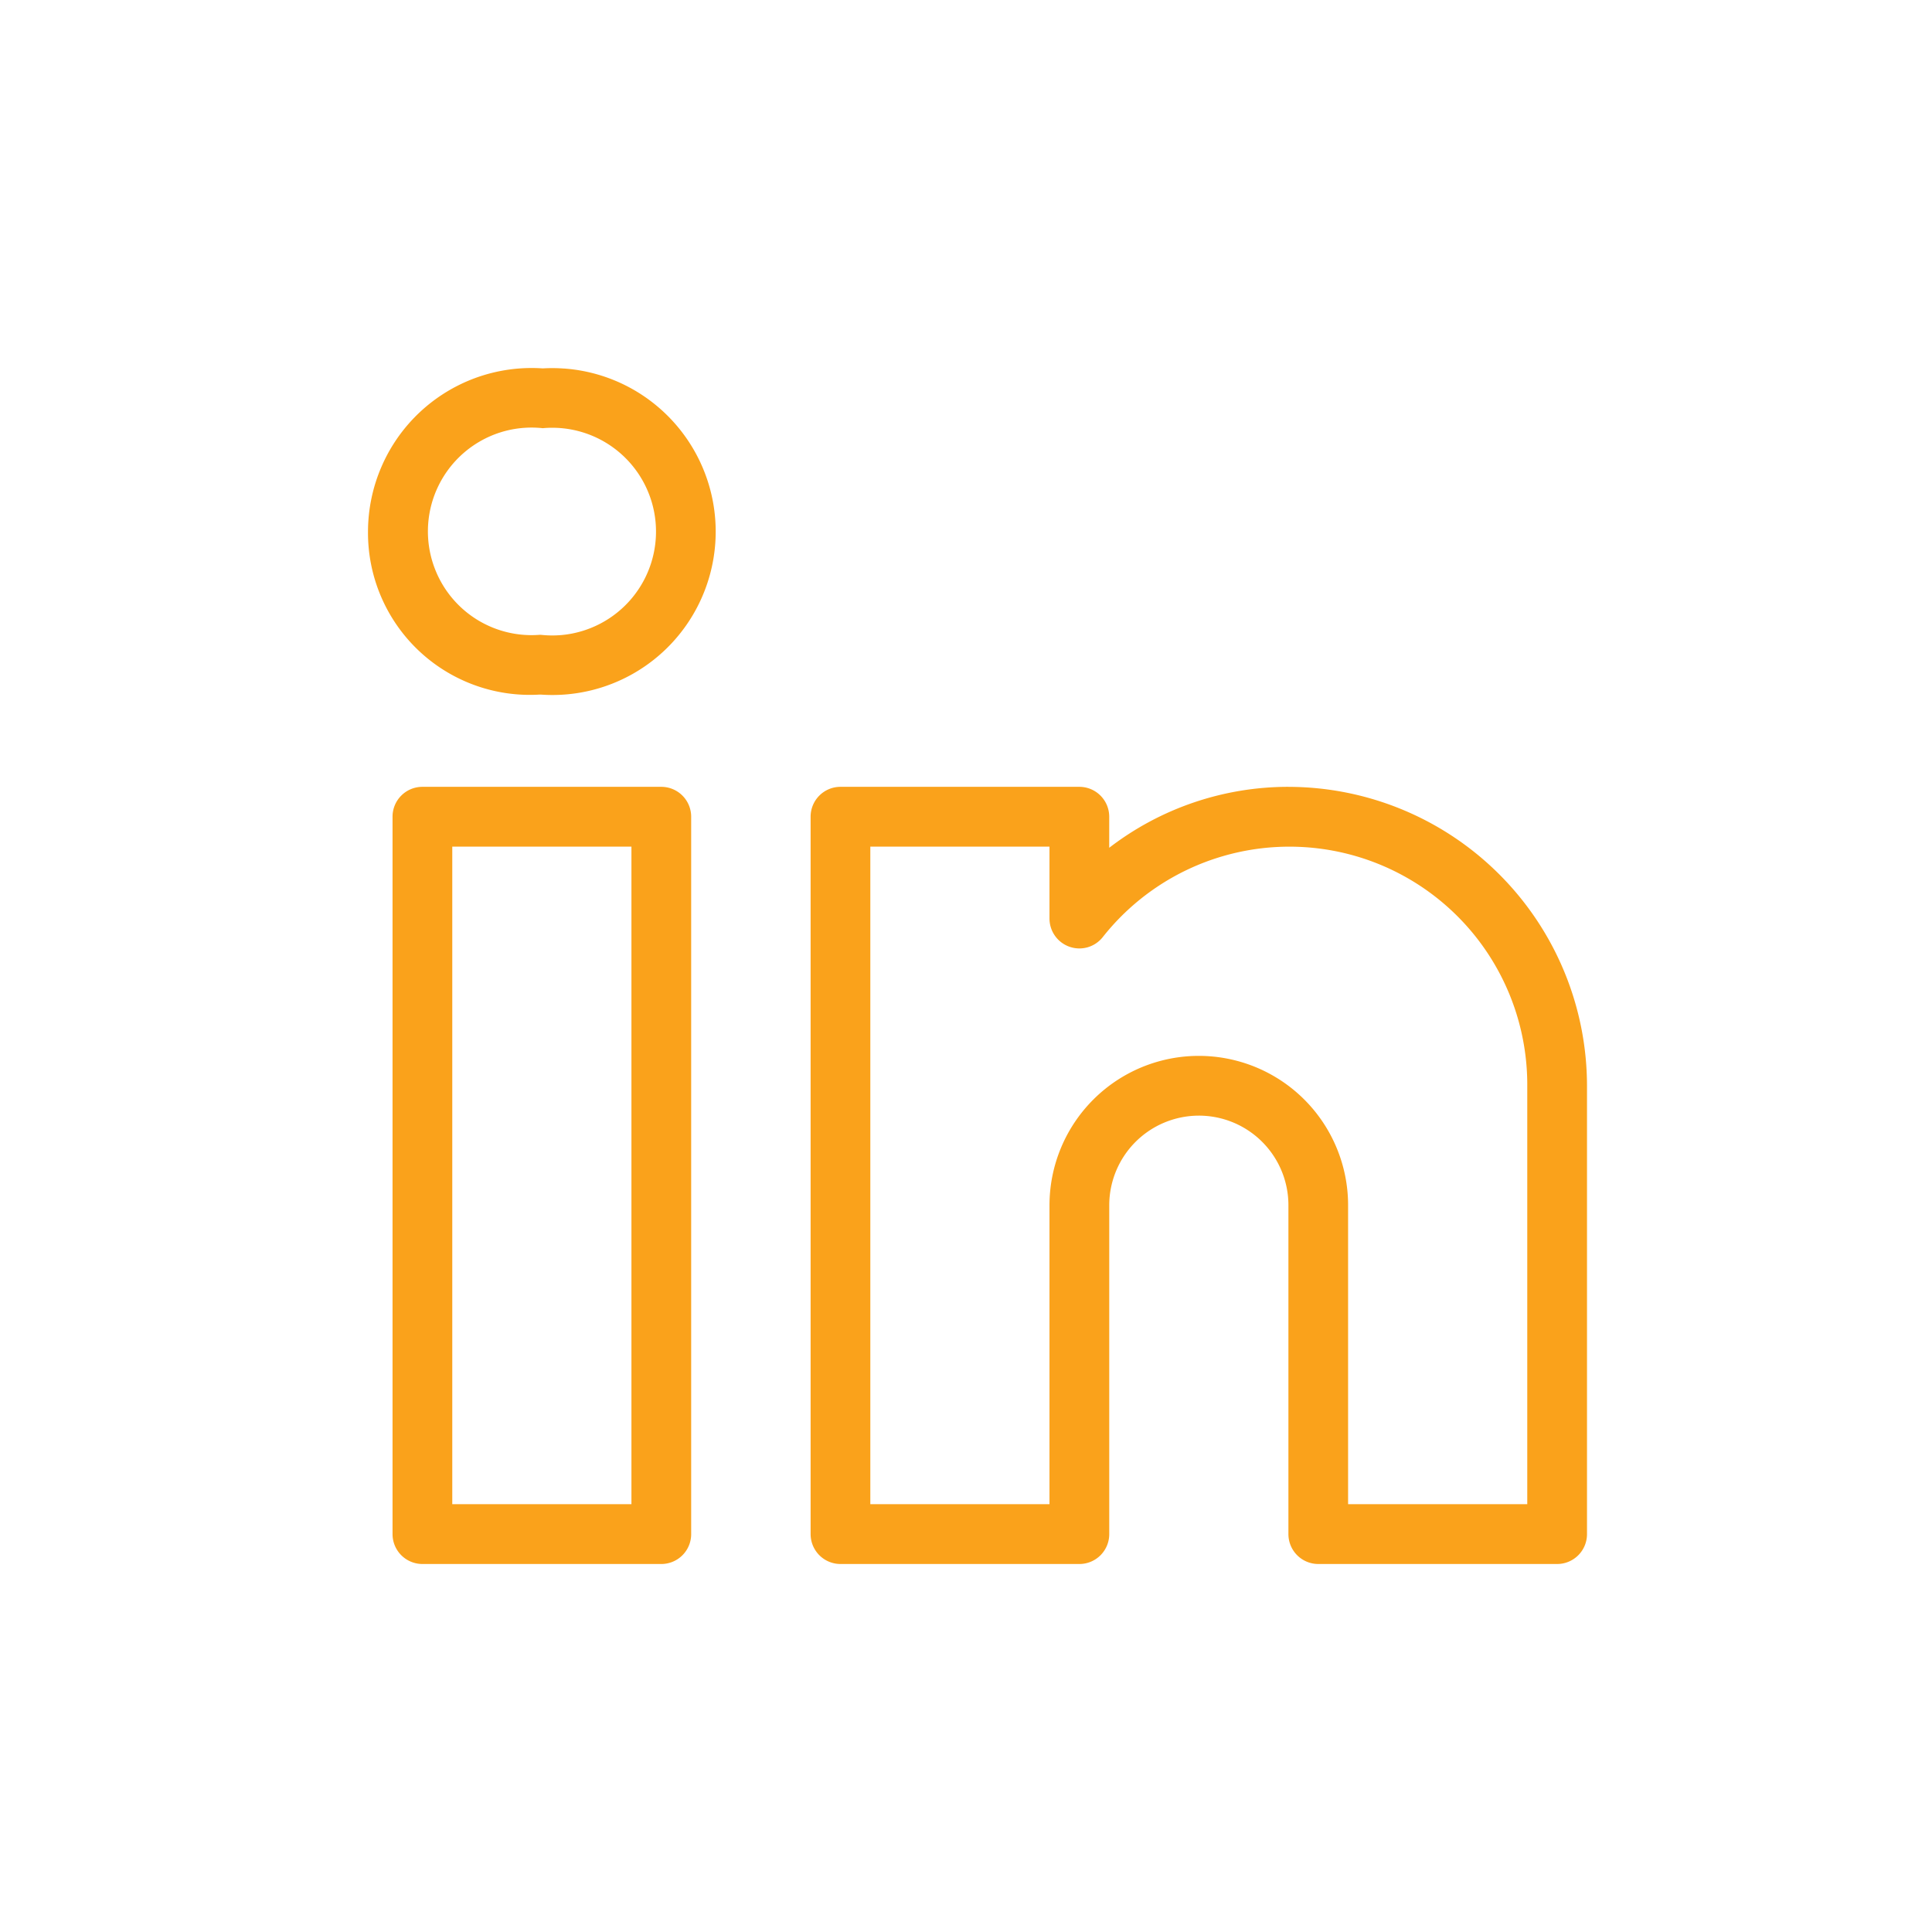 <svg width="84" height="84" fill="none" xmlns="http://www.w3.org/2000/svg"><path d="M28.752 34.21H18.366a1.298 1.298 0 0 0-1.299 1.3V66.7a1.3 1.3 0 0 0 1.299 1.3h10.386a1.298 1.298 0 0 0 1.299-1.3V35.51a1.3 1.3 0 0 0-1.299-1.3ZM27.454 65.4h-7.79V36.81h7.79V65.4Zm28.563-31.19c-2.818 0-5.557.931-7.79 2.65v-1.35a1.3 1.3 0 0 0-1.298-1.3H36.542a1.298 1.298 0 0 0-1.298 1.3V66.7a1.3 1.3 0 0 0 1.298 1.3H46.93a1.298 1.298 0 0 0 1.298-1.3V52.405a3.9 3.9 0 0 1 3.895-3.899 3.893 3.893 0 0 1 3.895 3.899V66.7a1.3 1.3 0 0 0 1.298 1.3h10.387A1.298 1.298 0 0 0 69 66.7V47.207a13.018 13.018 0 0 0-3.807-9.185 12.992 12.992 0 0 0-9.176-3.811ZM66.403 65.4h-7.79V52.406a6.501 6.501 0 0 0-1.9-4.595 6.488 6.488 0 0 0-9.181 0 6.501 6.501 0 0 0-1.902 4.595V65.4h-7.79V36.81h7.79v3.127a1.3 1.3 0 0 0 1.655 1.25c.259-.074.488-.227.656-.437a10.342 10.342 0 0 1 11.531-3.36 10.343 10.343 0 0 1 5.035 3.798 10.36 10.36 0 0 1 1.896 6.019V65.4ZM24.515 16.023a7.097 7.097 0 0 0-.917-.006 7.109 7.109 0 0 0-7.005 4.26A7.128 7.128 0 0 0 16 23.11a7.051 7.051 0 0 0 2.188 5.163A7.036 7.036 0 0 0 23.45 30.2h.073a7.094 7.094 0 0 0 6.849-3.918 7.112 7.112 0 0 0-3.185-9.53 7.094 7.094 0 0 0-2.672-.73Zm-.091 11.587c-.3.027-.602.024-.901-.008h-.073a4.503 4.503 0 0 1-4.491-2.746 4.515 4.515 0 0 1 2.788-6.054 4.504 4.504 0 0 1 1.851-.185 4.508 4.508 0 0 1 3.297 1.024 4.517 4.517 0 0 1-2.471 7.969Z" fill="#FAA21B"/></svg>